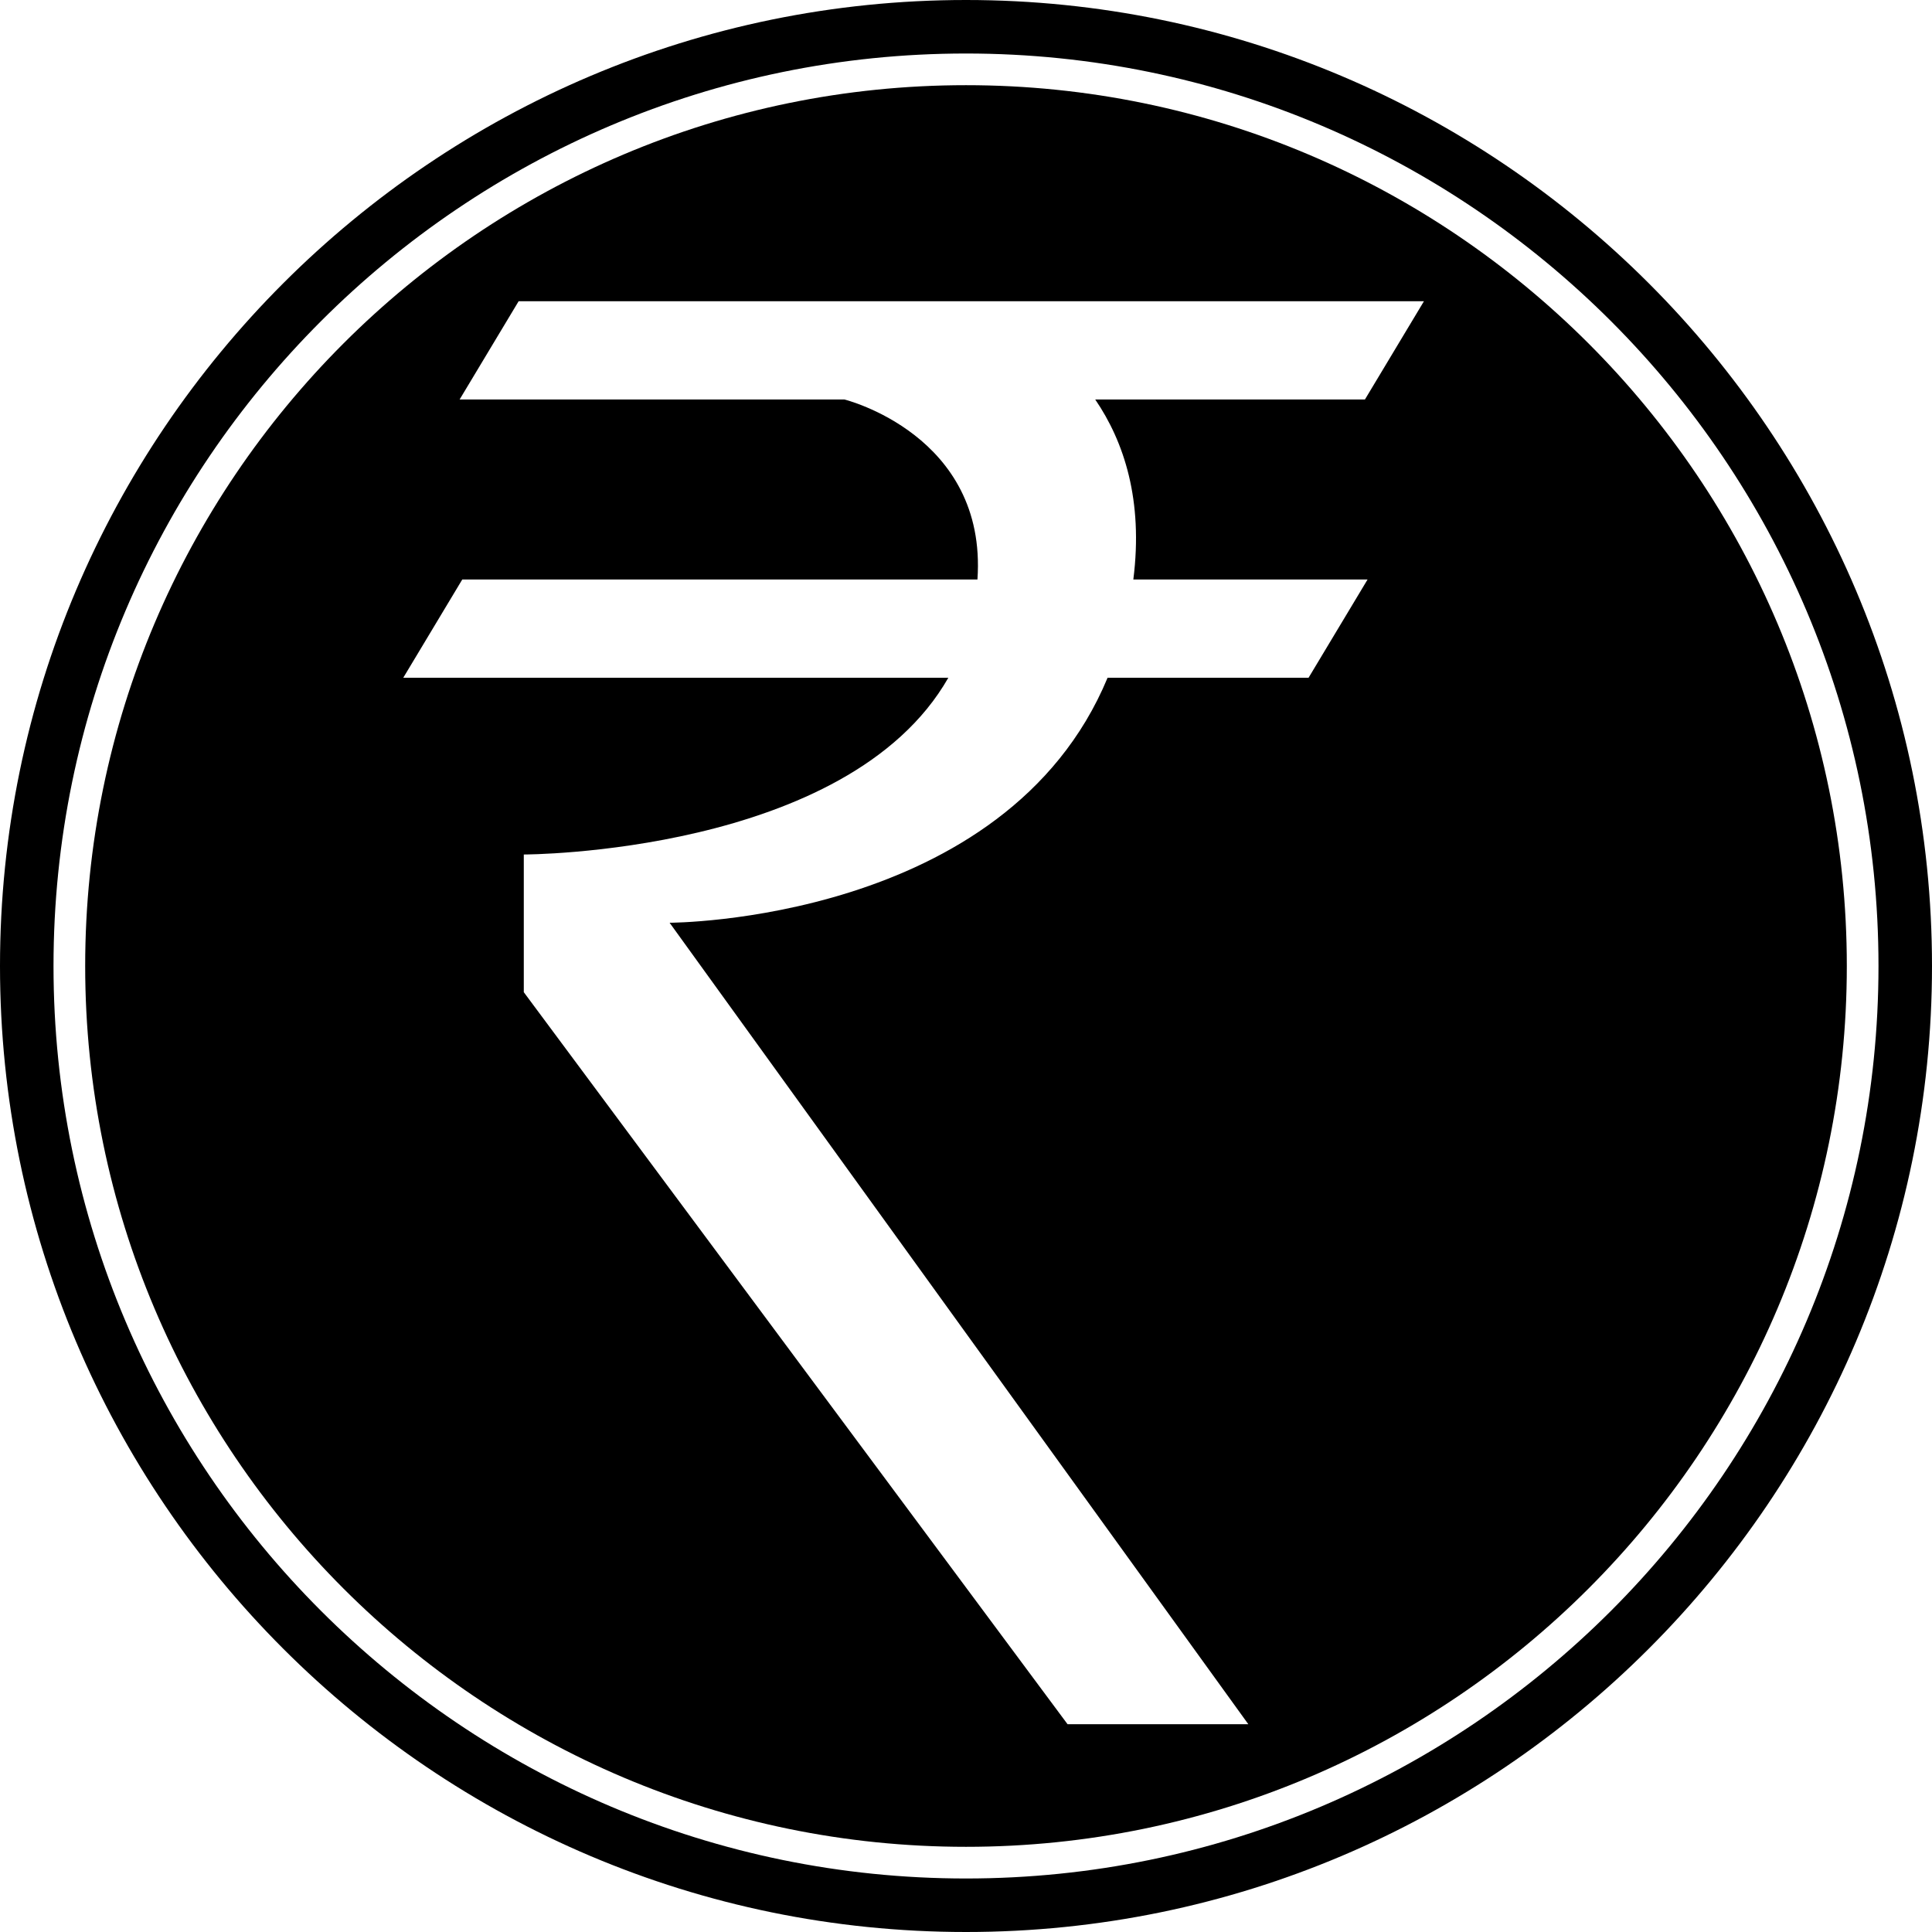 <?xml version="1.0" encoding="UTF-8"?><svg xmlns="http://www.w3.org/2000/svg" xmlns:xlink="http://www.w3.org/1999/xlink" height="122.0" preserveAspectRatio="xMidYMid meet" version="1.0" viewBox="0.0 0.0 122.0 122.0" width="122.0" zoomAndPan="magnify"><g id="change1_1"><path d="M61,0C27.364,0,0,27.364,0,61s27.364,61,61,61s61-27.364,61-61S94.636,0,61,0z M61,118.621 C29.228,118.621,3.379,92.772,3.379,61S29.228,3.379,61,3.379S118.621,29.228,118.621,61S92.772,118.621,61,118.621z" fill="inherit"/><path d="M61,5.379C30.33,5.379,5.379,30.331,5.379,61S30.33,116.621,61,116.621S116.621,91.669,116.621,61S91.67,5.379,61,5.379z M71.567,36.592h14.792l-3.726,6.204H69.941c-6.418,15.463-27.657,15.473-27.657,15.473l36.545,50.611H67.414L33.076,62.654v-8.695 c0,0,20.441-0.001,26.809-11.163H25.466l3.726-6.204h32.531c0.63-9.135-8.402-11.366-8.402-11.366H29.024l3.726-6.204h57.168 l-3.726,6.204H69.16C70.98,27.893,72.2,31.586,71.567,36.592z" fill="inherit"/></g></svg>